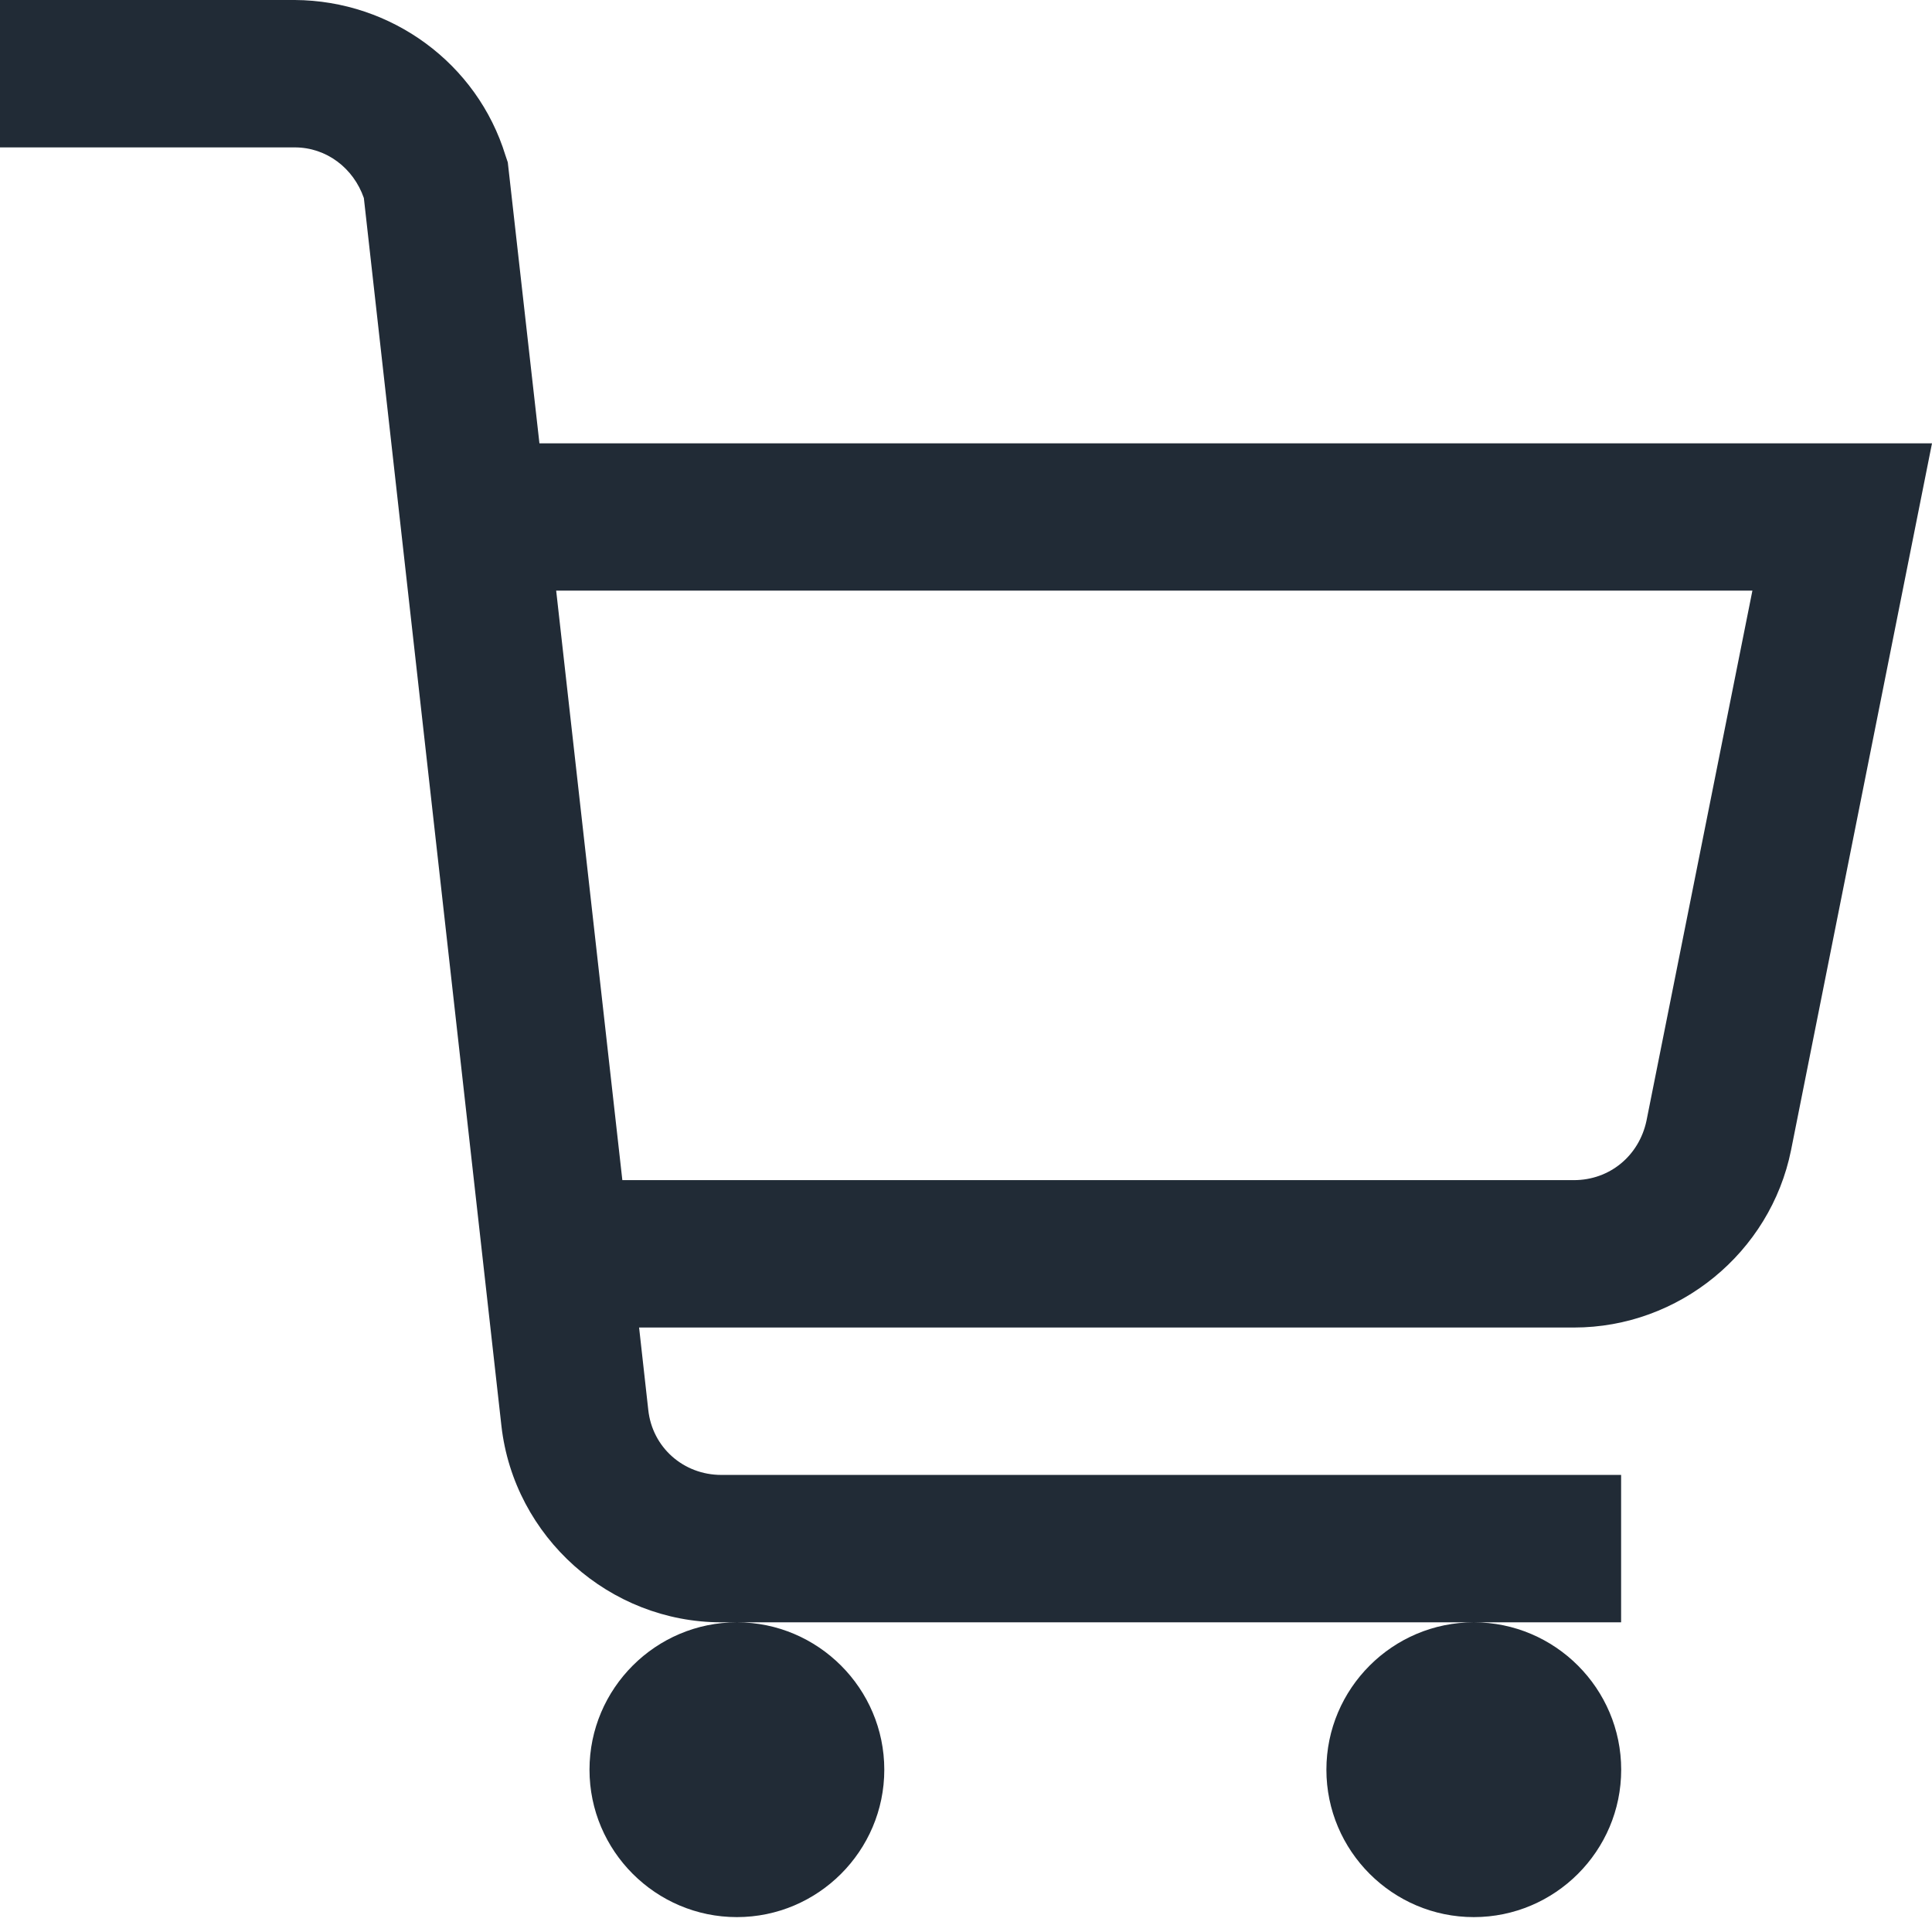 <svg viewBox="0 0 24 24" xmlns="http://www.w3.org/2000/svg"><path d="M0 0v1.831h3.662c.393 0 .729.257.858.629l1.709 15.254c.157 1.38 1.344 2.439 2.732 2.439H20.138V18.322H8.961c-.472 0-.858-.343-.908-.808l-.114-1.023h11.614c1.302 0 2.439-.93 2.696-2.203L24 5.507H6.701l-.393-3.49-.029-.086C5.928.787 4.863.007 3.662 0H0zm18.308 20.153c-1.008 0-1.831.822-1.831 1.831 0 1.008.822 1.831 1.831 1.831s1.831-.822 1.831-1.831c0-1.008-.822-1.831-1.831-1.831zm-9.154 0c-1.008 0-1.831.822-1.831 1.831 0 1.008.822 1.831 1.831 1.831 1.008 0 1.831-.822 1.831-1.831 0-1.008-.822-1.831-1.831-1.831zM6.908 7.337h14.861l-1.316 6.586c-.093.436-.458.737-.901.737H7.731l-.822-7.323z" fill="#212B36" fill-rule="nonzero"/></svg>
